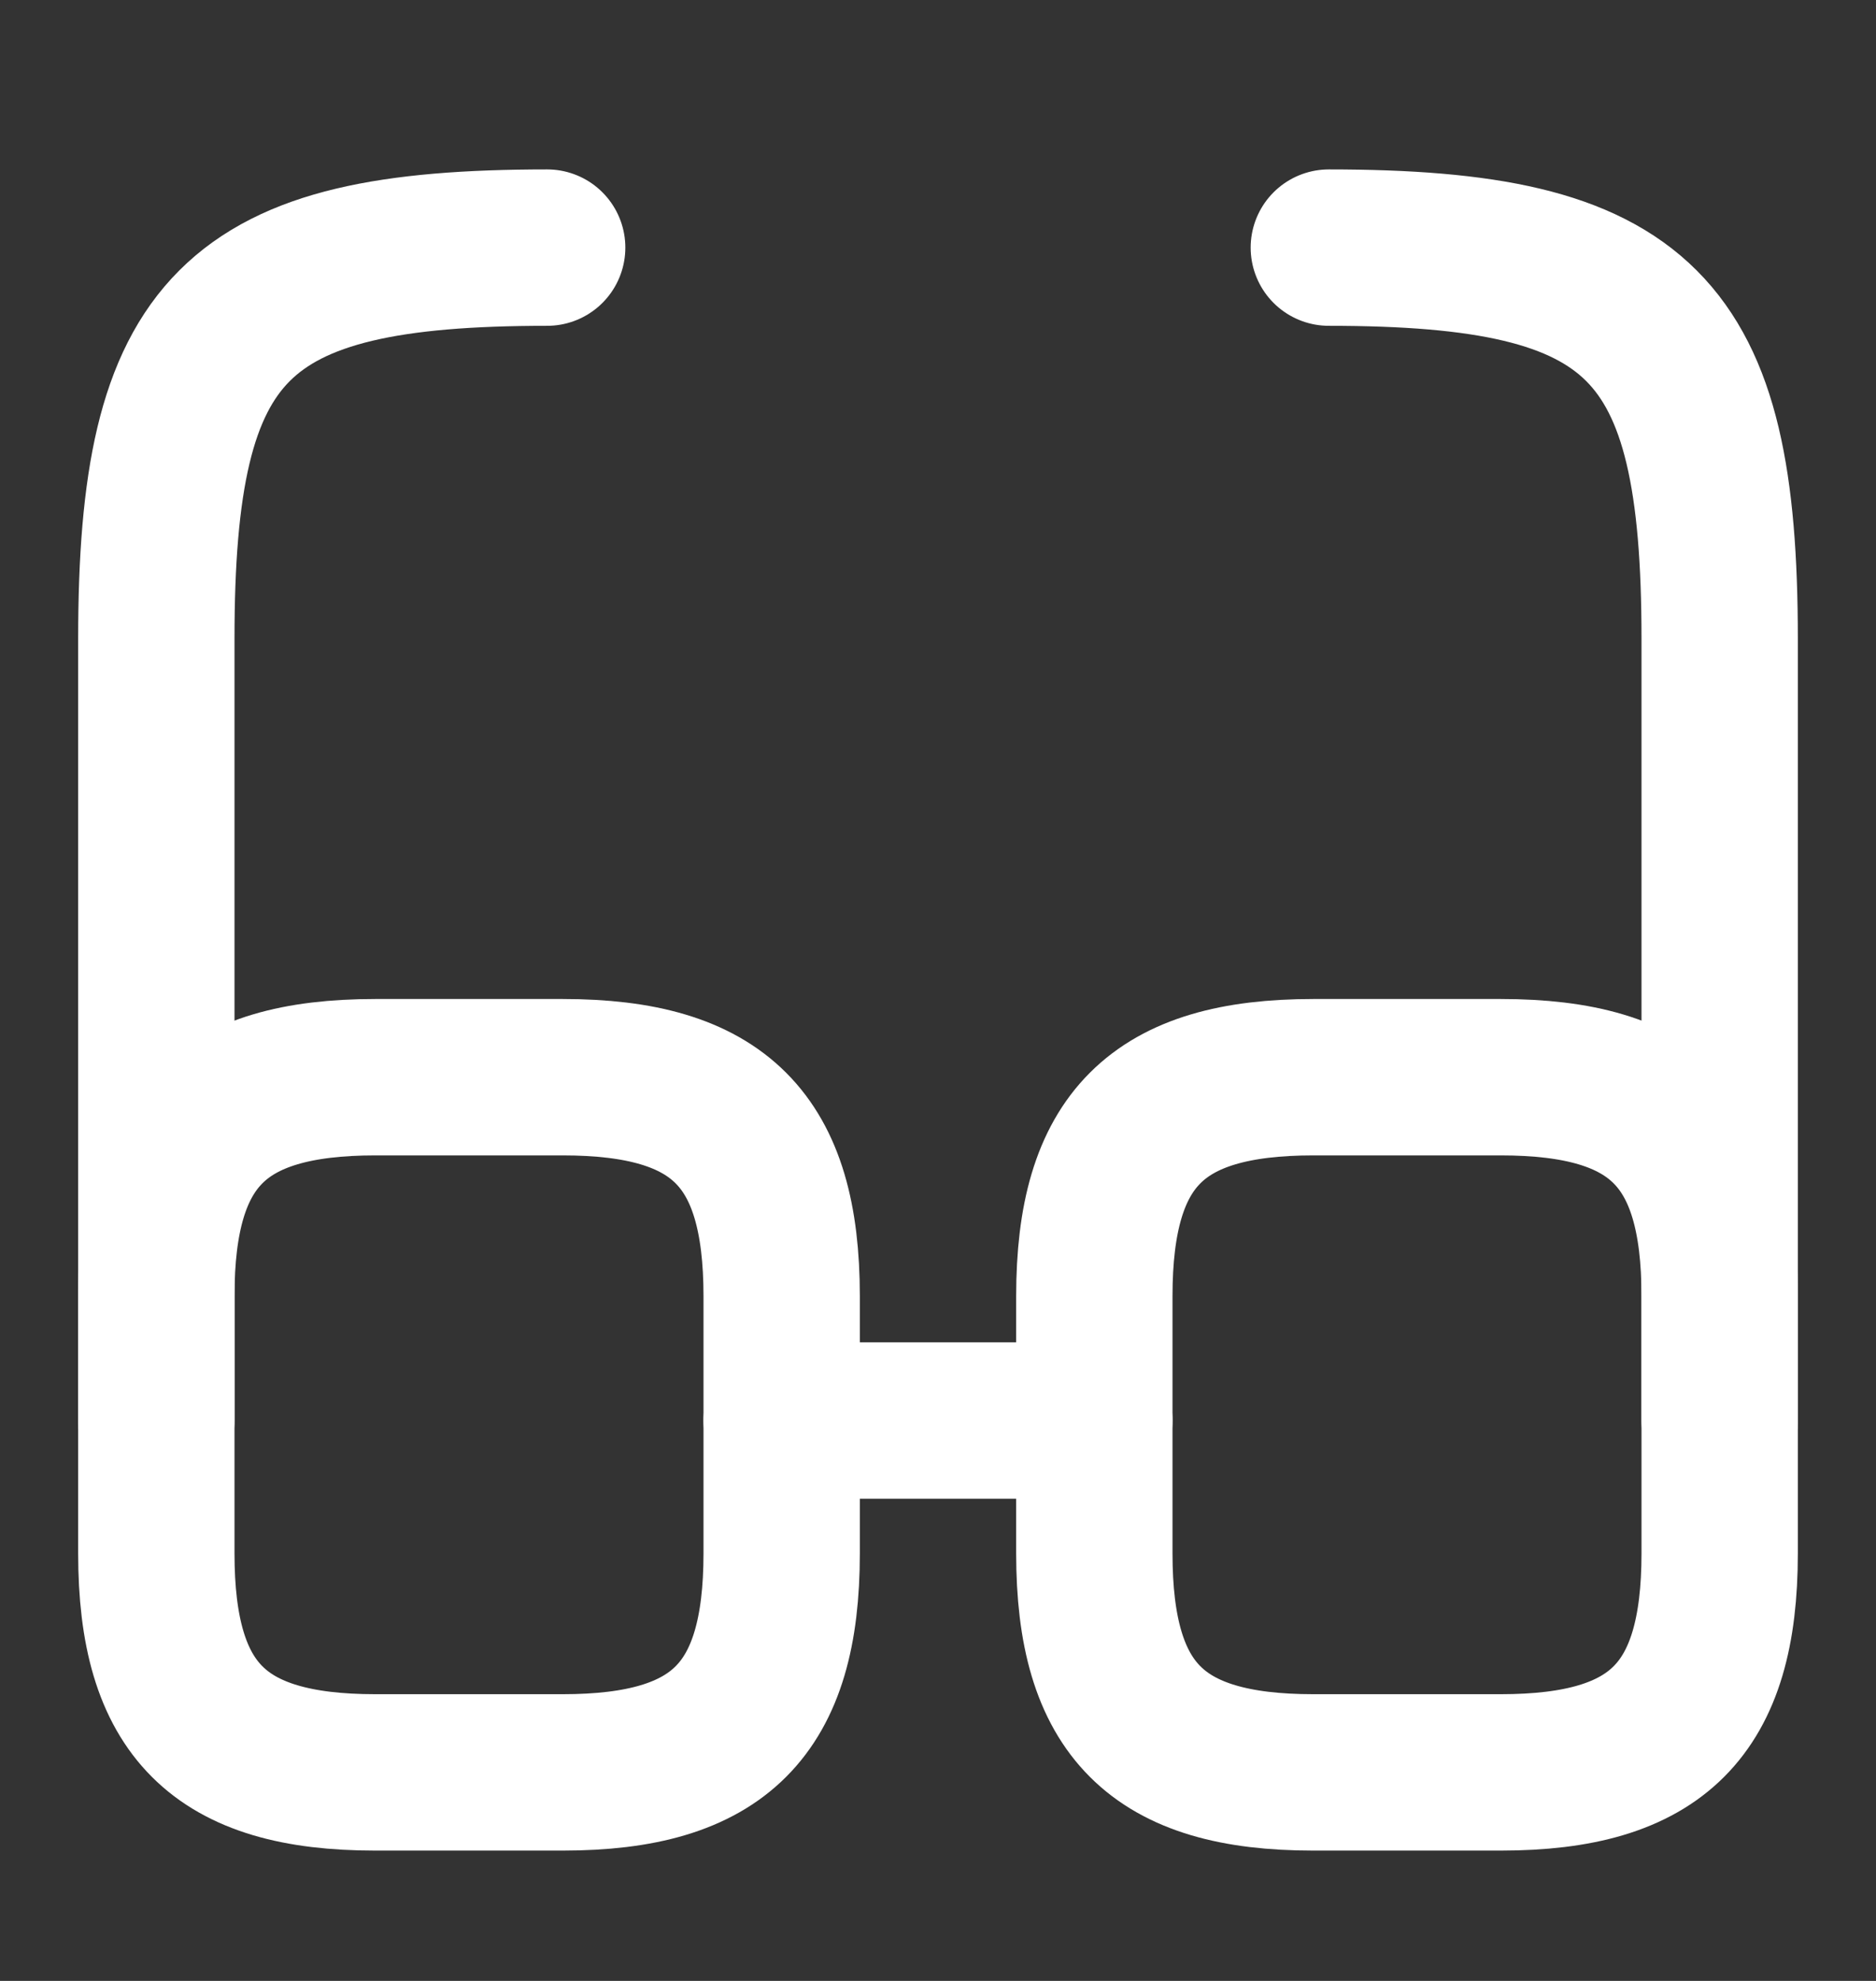 <svg width="18" height="19" viewBox="0 0 18 19" fill="none" xmlns="http://www.w3.org/2000/svg">
<rect x="0" y="0" width="18" height="19" fill="#333333" stroke="none"/>
<path d="M7.5 13.625H10.5" stroke="white" stroke-width="1.5" stroke-linecap="round" stroke-linejoin="round"/>
<path d="M1.5 13.625V6.125C1.5 3.125 2.25 2.375 5.25 2.375" stroke="white" stroke-width="1.5" stroke-linecap="round" stroke-linejoin="round"/>
<path d="M16.5 13.625V6.125C16.5 3.125 15.75 2.375 12.75 2.375" stroke="white" stroke-width="1.5" stroke-linecap="round" stroke-linejoin="round"/>
<path d="M7.5 12.432V14.9C7.5 16.4 6.9 17 5.4 17H3.6C2.1 17 1.5 16.4 1.5 14.9V12.432C1.5 10.932 2.1 10.332 3.6 10.332H5.4C6.9 10.332 7.5 10.932 7.5 12.432Z" stroke="white" stroke-width="1.5" stroke-linecap="round" stroke-linejoin="round"/>
<path d="M16.5 12.432V14.9C16.5 16.4 15.9 17 14.4 17H12.6C11.1 17 10.5 16.4 10.5 14.9V12.432C10.5 10.932 11.1 10.332 12.6 10.332H14.4C15.9 10.332 16.5 10.932 16.5 12.432Z" stroke="white" stroke-width="1.5" stroke-linecap="round" stroke-linejoin="round"/>
</svg>
